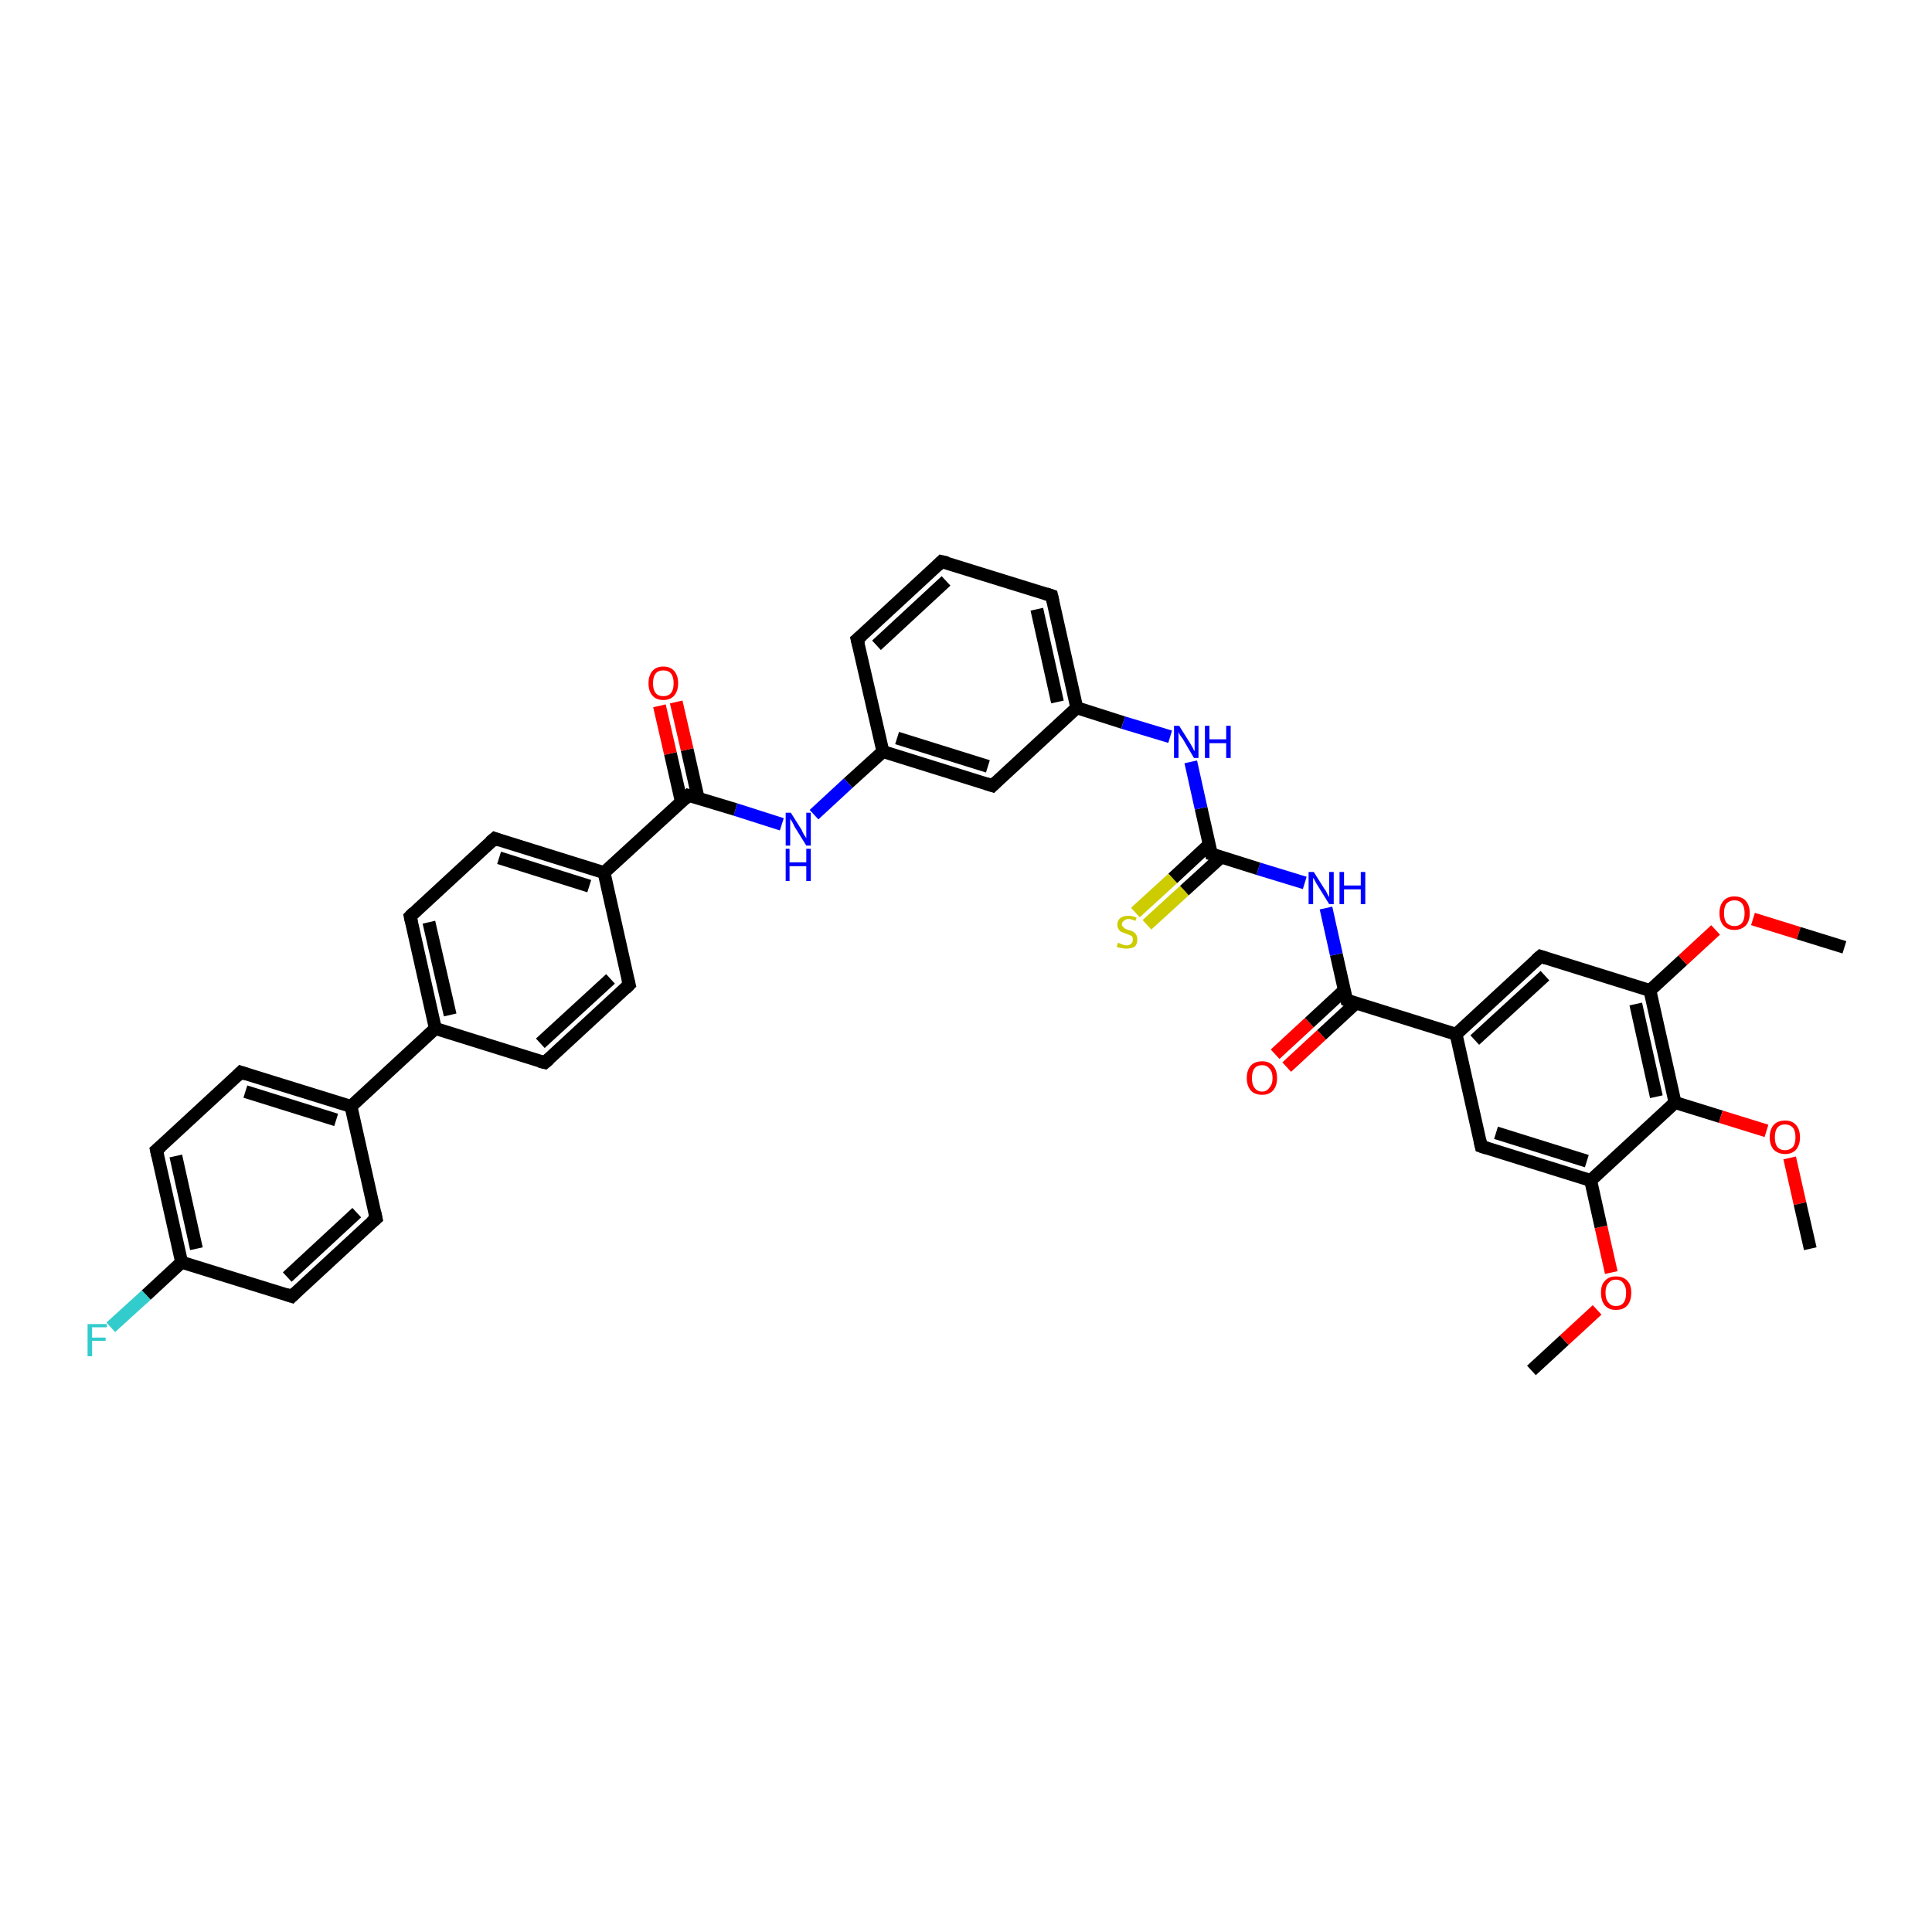 <?xml version='1.0' encoding='iso-8859-1'?>
<svg version='1.1' baseProfile='full'
              xmlns='http://www.w3.org/2000/svg'
                      xmlns:rdkit='http://www.rdkit.org/xml'
                      xmlns:xlink='http://www.w3.org/1999/xlink'
                  xml:space='preserve'
width='300px' height='300px' viewBox='0 0 300 300'>
<!-- END OF HEADER -->
<rect style='opacity:1.0;fill:#FFFFFF;stroke:none' width='300.0' height='300.0' x='0.0' y='0.0'> </rect>
<path class='bond-0 atom-0 atom-1' d='M 237.8,212.8 L 242.9,208.1' style='fill:none;fill-rule:evenodd;stroke:#000000;stroke-width:2.0px;stroke-linecap:butt;stroke-linejoin:miter;stroke-opacity:1' />
<path class='bond-0 atom-0 atom-1' d='M 242.9,208.1 L 248.0,203.4' style='fill:none;fill-rule:evenodd;stroke:#FF0000;stroke-width:2.0px;stroke-linecap:butt;stroke-linejoin:miter;stroke-opacity:1' />
<path class='bond-1 atom-1 atom-2' d='M 250.2,197.6 L 248.6,190.5' style='fill:none;fill-rule:evenodd;stroke:#FF0000;stroke-width:2.0px;stroke-linecap:butt;stroke-linejoin:miter;stroke-opacity:1' />
<path class='bond-1 atom-1 atom-2' d='M 248.6,190.5 L 247.0,183.3' style='fill:none;fill-rule:evenodd;stroke:#000000;stroke-width:2.0px;stroke-linecap:butt;stroke-linejoin:miter;stroke-opacity:1' />
<path class='bond-2 atom-2 atom-3' d='M 247.0,183.3 L 230.0,178.0' style='fill:none;fill-rule:evenodd;stroke:#000000;stroke-width:2.0px;stroke-linecap:butt;stroke-linejoin:miter;stroke-opacity:1' />
<path class='bond-2 atom-2 atom-3' d='M 246.4,180.3 L 232.3,175.9' style='fill:none;fill-rule:evenodd;stroke:#000000;stroke-width:2.0px;stroke-linecap:butt;stroke-linejoin:miter;stroke-opacity:1' />
<path class='bond-3 atom-3 atom-4' d='M 230.0,178.0 L 226.1,160.6' style='fill:none;fill-rule:evenodd;stroke:#000000;stroke-width:2.0px;stroke-linecap:butt;stroke-linejoin:miter;stroke-opacity:1' />
<path class='bond-4 atom-4 atom-5' d='M 226.1,160.6 L 239.2,148.5' style='fill:none;fill-rule:evenodd;stroke:#000000;stroke-width:2.0px;stroke-linecap:butt;stroke-linejoin:miter;stroke-opacity:1' />
<path class='bond-4 atom-4 atom-5' d='M 229.0,161.5 L 239.9,151.5' style='fill:none;fill-rule:evenodd;stroke:#000000;stroke-width:2.0px;stroke-linecap:butt;stroke-linejoin:miter;stroke-opacity:1' />
<path class='bond-5 atom-5 atom-6' d='M 239.2,148.5 L 256.2,153.8' style='fill:none;fill-rule:evenodd;stroke:#000000;stroke-width:2.0px;stroke-linecap:butt;stroke-linejoin:miter;stroke-opacity:1' />
<path class='bond-6 atom-6 atom-7' d='M 256.2,153.8 L 261.3,149.1' style='fill:none;fill-rule:evenodd;stroke:#000000;stroke-width:2.0px;stroke-linecap:butt;stroke-linejoin:miter;stroke-opacity:1' />
<path class='bond-6 atom-6 atom-7' d='M 261.3,149.1 L 266.4,144.4' style='fill:none;fill-rule:evenodd;stroke:#FF0000;stroke-width:2.0px;stroke-linecap:butt;stroke-linejoin:miter;stroke-opacity:1' />
<path class='bond-7 atom-7 atom-8' d='M 272.2,142.7 L 279.3,144.9' style='fill:none;fill-rule:evenodd;stroke:#FF0000;stroke-width:2.0px;stroke-linecap:butt;stroke-linejoin:miter;stroke-opacity:1' />
<path class='bond-7 atom-7 atom-8' d='M 279.3,144.9 L 286.4,147.1' style='fill:none;fill-rule:evenodd;stroke:#000000;stroke-width:2.0px;stroke-linecap:butt;stroke-linejoin:miter;stroke-opacity:1' />
<path class='bond-8 atom-6 atom-9' d='M 256.2,153.8 L 260.1,171.2' style='fill:none;fill-rule:evenodd;stroke:#000000;stroke-width:2.0px;stroke-linecap:butt;stroke-linejoin:miter;stroke-opacity:1' />
<path class='bond-8 atom-6 atom-9' d='M 254.0,155.9 L 257.2,170.3' style='fill:none;fill-rule:evenodd;stroke:#000000;stroke-width:2.0px;stroke-linecap:butt;stroke-linejoin:miter;stroke-opacity:1' />
<path class='bond-9 atom-9 atom-10' d='M 260.1,171.2 L 267.2,173.4' style='fill:none;fill-rule:evenodd;stroke:#000000;stroke-width:2.0px;stroke-linecap:butt;stroke-linejoin:miter;stroke-opacity:1' />
<path class='bond-9 atom-9 atom-10' d='M 267.2,173.4 L 274.3,175.6' style='fill:none;fill-rule:evenodd;stroke:#FF0000;stroke-width:2.0px;stroke-linecap:butt;stroke-linejoin:miter;stroke-opacity:1' />
<path class='bond-10 atom-10 atom-11' d='M 277.9,179.8 L 279.5,186.9' style='fill:none;fill-rule:evenodd;stroke:#FF0000;stroke-width:2.0px;stroke-linecap:butt;stroke-linejoin:miter;stroke-opacity:1' />
<path class='bond-10 atom-10 atom-11' d='M 279.5,186.9 L 281.1,193.9' style='fill:none;fill-rule:evenodd;stroke:#000000;stroke-width:2.0px;stroke-linecap:butt;stroke-linejoin:miter;stroke-opacity:1' />
<path class='bond-11 atom-4 atom-12' d='M 226.1,160.6 L 209.1,155.3' style='fill:none;fill-rule:evenodd;stroke:#000000;stroke-width:2.0px;stroke-linecap:butt;stroke-linejoin:miter;stroke-opacity:1' />
<path class='bond-12 atom-12 atom-13' d='M 208.7,153.8 L 203.3,158.8' style='fill:none;fill-rule:evenodd;stroke:#000000;stroke-width:2.0px;stroke-linecap:butt;stroke-linejoin:miter;stroke-opacity:1' />
<path class='bond-12 atom-12 atom-13' d='M 203.3,158.8 L 198.0,163.7' style='fill:none;fill-rule:evenodd;stroke:#FF0000;stroke-width:2.0px;stroke-linecap:butt;stroke-linejoin:miter;stroke-opacity:1' />
<path class='bond-12 atom-12 atom-13' d='M 210.5,155.8 L 205.2,160.7' style='fill:none;fill-rule:evenodd;stroke:#000000;stroke-width:2.0px;stroke-linecap:butt;stroke-linejoin:miter;stroke-opacity:1' />
<path class='bond-12 atom-12 atom-13' d='M 205.2,160.7 L 199.8,165.7' style='fill:none;fill-rule:evenodd;stroke:#FF0000;stroke-width:2.0px;stroke-linecap:butt;stroke-linejoin:miter;stroke-opacity:1' />
<path class='bond-13 atom-12 atom-14' d='M 209.1,155.3 L 207.5,148.2' style='fill:none;fill-rule:evenodd;stroke:#000000;stroke-width:2.0px;stroke-linecap:butt;stroke-linejoin:miter;stroke-opacity:1' />
<path class='bond-13 atom-12 atom-14' d='M 207.5,148.2 L 205.9,141.0' style='fill:none;fill-rule:evenodd;stroke:#0000FF;stroke-width:2.0px;stroke-linecap:butt;stroke-linejoin:miter;stroke-opacity:1' />
<path class='bond-14 atom-14 atom-15' d='M 202.6,137.1 L 195.4,134.9' style='fill:none;fill-rule:evenodd;stroke:#0000FF;stroke-width:2.0px;stroke-linecap:butt;stroke-linejoin:miter;stroke-opacity:1' />
<path class='bond-14 atom-14 atom-15' d='M 195.4,134.9 L 188.1,132.6' style='fill:none;fill-rule:evenodd;stroke:#000000;stroke-width:2.0px;stroke-linecap:butt;stroke-linejoin:miter;stroke-opacity:1' />
<path class='bond-15 atom-15 atom-16' d='M 187.8,131.1 L 182.1,136.4' style='fill:none;fill-rule:evenodd;stroke:#000000;stroke-width:2.0px;stroke-linecap:butt;stroke-linejoin:miter;stroke-opacity:1' />
<path class='bond-15 atom-15 atom-16' d='M 182.1,136.4 L 176.3,141.7' style='fill:none;fill-rule:evenodd;stroke:#CCCC00;stroke-width:2.0px;stroke-linecap:butt;stroke-linejoin:miter;stroke-opacity:1' />
<path class='bond-15 atom-15 atom-16' d='M 189.6,133.1 L 183.9,138.3' style='fill:none;fill-rule:evenodd;stroke:#000000;stroke-width:2.0px;stroke-linecap:butt;stroke-linejoin:miter;stroke-opacity:1' />
<path class='bond-15 atom-15 atom-16' d='M 183.9,138.3 L 178.1,143.6' style='fill:none;fill-rule:evenodd;stroke:#CCCC00;stroke-width:2.0px;stroke-linecap:butt;stroke-linejoin:miter;stroke-opacity:1' />
<path class='bond-16 atom-15 atom-17' d='M 188.1,132.6 L 186.5,125.5' style='fill:none;fill-rule:evenodd;stroke:#000000;stroke-width:2.0px;stroke-linecap:butt;stroke-linejoin:miter;stroke-opacity:1' />
<path class='bond-16 atom-15 atom-17' d='M 186.5,125.5 L 184.9,118.3' style='fill:none;fill-rule:evenodd;stroke:#0000FF;stroke-width:2.0px;stroke-linecap:butt;stroke-linejoin:miter;stroke-opacity:1' />
<path class='bond-17 atom-17 atom-18' d='M 181.7,114.4 L 174.4,112.2' style='fill:none;fill-rule:evenodd;stroke:#0000FF;stroke-width:2.0px;stroke-linecap:butt;stroke-linejoin:miter;stroke-opacity:1' />
<path class='bond-17 atom-17 atom-18' d='M 174.4,112.2 L 167.2,109.9' style='fill:none;fill-rule:evenodd;stroke:#000000;stroke-width:2.0px;stroke-linecap:butt;stroke-linejoin:miter;stroke-opacity:1' />
<path class='bond-18 atom-18 atom-19' d='M 167.2,109.9 L 163.3,92.5' style='fill:none;fill-rule:evenodd;stroke:#000000;stroke-width:2.0px;stroke-linecap:butt;stroke-linejoin:miter;stroke-opacity:1' />
<path class='bond-18 atom-18 atom-19' d='M 164.2,109.0 L 161.0,94.6' style='fill:none;fill-rule:evenodd;stroke:#000000;stroke-width:2.0px;stroke-linecap:butt;stroke-linejoin:miter;stroke-opacity:1' />
<path class='bond-19 atom-19 atom-20' d='M 163.3,92.5 L 146.2,87.2' style='fill:none;fill-rule:evenodd;stroke:#000000;stroke-width:2.0px;stroke-linecap:butt;stroke-linejoin:miter;stroke-opacity:1' />
<path class='bond-20 atom-20 atom-21' d='M 146.2,87.2 L 133.1,99.3' style='fill:none;fill-rule:evenodd;stroke:#000000;stroke-width:2.0px;stroke-linecap:butt;stroke-linejoin:miter;stroke-opacity:1' />
<path class='bond-20 atom-20 atom-21' d='M 146.9,90.2 L 136.1,100.2' style='fill:none;fill-rule:evenodd;stroke:#000000;stroke-width:2.0px;stroke-linecap:butt;stroke-linejoin:miter;stroke-opacity:1' />
<path class='bond-21 atom-21 atom-22' d='M 133.1,99.3 L 137.1,116.7' style='fill:none;fill-rule:evenodd;stroke:#000000;stroke-width:2.0px;stroke-linecap:butt;stroke-linejoin:miter;stroke-opacity:1' />
<path class='bond-22 atom-22 atom-23' d='M 137.1,116.7 L 131.7,121.6' style='fill:none;fill-rule:evenodd;stroke:#000000;stroke-width:2.0px;stroke-linecap:butt;stroke-linejoin:miter;stroke-opacity:1' />
<path class='bond-22 atom-22 atom-23' d='M 131.7,121.6 L 126.4,126.5' style='fill:none;fill-rule:evenodd;stroke:#0000FF;stroke-width:2.0px;stroke-linecap:butt;stroke-linejoin:miter;stroke-opacity:1' />
<path class='bond-23 atom-23 atom-24' d='M 121.4,128.0 L 114.2,125.7' style='fill:none;fill-rule:evenodd;stroke:#0000FF;stroke-width:2.0px;stroke-linecap:butt;stroke-linejoin:miter;stroke-opacity:1' />
<path class='bond-23 atom-23 atom-24' d='M 114.2,125.7 L 106.9,123.5' style='fill:none;fill-rule:evenodd;stroke:#000000;stroke-width:2.0px;stroke-linecap:butt;stroke-linejoin:miter;stroke-opacity:1' />
<path class='bond-24 atom-24 atom-25' d='M 108.4,123.9 L 106.7,116.4' style='fill:none;fill-rule:evenodd;stroke:#000000;stroke-width:2.0px;stroke-linecap:butt;stroke-linejoin:miter;stroke-opacity:1' />
<path class='bond-24 atom-24 atom-25' d='M 106.7,116.4 L 105.0,109.0' style='fill:none;fill-rule:evenodd;stroke:#FF0000;stroke-width:2.0px;stroke-linecap:butt;stroke-linejoin:miter;stroke-opacity:1' />
<path class='bond-24 atom-24 atom-25' d='M 105.8,124.5 L 104.1,117.0' style='fill:none;fill-rule:evenodd;stroke:#000000;stroke-width:2.0px;stroke-linecap:butt;stroke-linejoin:miter;stroke-opacity:1' />
<path class='bond-24 atom-24 atom-25' d='M 104.1,117.0 L 102.4,109.6' style='fill:none;fill-rule:evenodd;stroke:#FF0000;stroke-width:2.0px;stroke-linecap:butt;stroke-linejoin:miter;stroke-opacity:1' />
<path class='bond-25 atom-24 atom-26' d='M 106.9,123.5 L 93.8,135.5' style='fill:none;fill-rule:evenodd;stroke:#000000;stroke-width:2.0px;stroke-linecap:butt;stroke-linejoin:miter;stroke-opacity:1' />
<path class='bond-26 atom-26 atom-27' d='M 93.8,135.5 L 76.8,130.2' style='fill:none;fill-rule:evenodd;stroke:#000000;stroke-width:2.0px;stroke-linecap:butt;stroke-linejoin:miter;stroke-opacity:1' />
<path class='bond-26 atom-26 atom-27' d='M 91.5,137.6 L 77.5,133.2' style='fill:none;fill-rule:evenodd;stroke:#000000;stroke-width:2.0px;stroke-linecap:butt;stroke-linejoin:miter;stroke-opacity:1' />
<path class='bond-27 atom-27 atom-28' d='M 76.8,130.2 L 63.7,142.3' style='fill:none;fill-rule:evenodd;stroke:#000000;stroke-width:2.0px;stroke-linecap:butt;stroke-linejoin:miter;stroke-opacity:1' />
<path class='bond-28 atom-28 atom-29' d='M 63.7,142.3 L 67.6,159.7' style='fill:none;fill-rule:evenodd;stroke:#000000;stroke-width:2.0px;stroke-linecap:butt;stroke-linejoin:miter;stroke-opacity:1' />
<path class='bond-28 atom-28 atom-29' d='M 66.6,143.2 L 69.9,157.6' style='fill:none;fill-rule:evenodd;stroke:#000000;stroke-width:2.0px;stroke-linecap:butt;stroke-linejoin:miter;stroke-opacity:1' />
<path class='bond-29 atom-29 atom-30' d='M 67.6,159.7 L 84.6,165.0' style='fill:none;fill-rule:evenodd;stroke:#000000;stroke-width:2.0px;stroke-linecap:butt;stroke-linejoin:miter;stroke-opacity:1' />
<path class='bond-30 atom-30 atom-31' d='M 84.6,165.0 L 97.7,152.9' style='fill:none;fill-rule:evenodd;stroke:#000000;stroke-width:2.0px;stroke-linecap:butt;stroke-linejoin:miter;stroke-opacity:1' />
<path class='bond-30 atom-30 atom-31' d='M 83.9,162.0 L 94.8,152.0' style='fill:none;fill-rule:evenodd;stroke:#000000;stroke-width:2.0px;stroke-linecap:butt;stroke-linejoin:miter;stroke-opacity:1' />
<path class='bond-31 atom-29 atom-32' d='M 67.6,159.7 L 54.5,171.8' style='fill:none;fill-rule:evenodd;stroke:#000000;stroke-width:2.0px;stroke-linecap:butt;stroke-linejoin:miter;stroke-opacity:1' />
<path class='bond-32 atom-32 atom-33' d='M 54.5,171.8 L 37.4,166.5' style='fill:none;fill-rule:evenodd;stroke:#000000;stroke-width:2.0px;stroke-linecap:butt;stroke-linejoin:miter;stroke-opacity:1' />
<path class='bond-32 atom-32 atom-33' d='M 52.2,173.9 L 38.1,169.5' style='fill:none;fill-rule:evenodd;stroke:#000000;stroke-width:2.0px;stroke-linecap:butt;stroke-linejoin:miter;stroke-opacity:1' />
<path class='bond-33 atom-33 atom-34' d='M 37.4,166.5 L 24.3,178.6' style='fill:none;fill-rule:evenodd;stroke:#000000;stroke-width:2.0px;stroke-linecap:butt;stroke-linejoin:miter;stroke-opacity:1' />
<path class='bond-34 atom-34 atom-35' d='M 24.3,178.6 L 28.2,196.0' style='fill:none;fill-rule:evenodd;stroke:#000000;stroke-width:2.0px;stroke-linecap:butt;stroke-linejoin:miter;stroke-opacity:1' />
<path class='bond-34 atom-34 atom-35' d='M 27.3,179.5 L 30.5,193.9' style='fill:none;fill-rule:evenodd;stroke:#000000;stroke-width:2.0px;stroke-linecap:butt;stroke-linejoin:miter;stroke-opacity:1' />
<path class='bond-35 atom-35 atom-36' d='M 28.2,196.0 L 22.7,201.1' style='fill:none;fill-rule:evenodd;stroke:#000000;stroke-width:2.0px;stroke-linecap:butt;stroke-linejoin:miter;stroke-opacity:1' />
<path class='bond-35 atom-35 atom-36' d='M 22.7,201.1 L 17.2,206.1' style='fill:none;fill-rule:evenodd;stroke:#33CCCC;stroke-width:2.0px;stroke-linecap:butt;stroke-linejoin:miter;stroke-opacity:1' />
<path class='bond-36 atom-35 atom-37' d='M 28.2,196.0 L 45.3,201.3' style='fill:none;fill-rule:evenodd;stroke:#000000;stroke-width:2.0px;stroke-linecap:butt;stroke-linejoin:miter;stroke-opacity:1' />
<path class='bond-37 atom-37 atom-38' d='M 45.3,201.3 L 58.4,189.2' style='fill:none;fill-rule:evenodd;stroke:#000000;stroke-width:2.0px;stroke-linecap:butt;stroke-linejoin:miter;stroke-opacity:1' />
<path class='bond-37 atom-37 atom-38' d='M 44.6,198.3 L 55.4,188.3' style='fill:none;fill-rule:evenodd;stroke:#000000;stroke-width:2.0px;stroke-linecap:butt;stroke-linejoin:miter;stroke-opacity:1' />
<path class='bond-38 atom-22 atom-39' d='M 137.1,116.7 L 154.1,122.0' style='fill:none;fill-rule:evenodd;stroke:#000000;stroke-width:2.0px;stroke-linecap:butt;stroke-linejoin:miter;stroke-opacity:1' />
<path class='bond-38 atom-22 atom-39' d='M 139.3,114.6 L 153.4,119.0' style='fill:none;fill-rule:evenodd;stroke:#000000;stroke-width:2.0px;stroke-linecap:butt;stroke-linejoin:miter;stroke-opacity:1' />
<path class='bond-39 atom-9 atom-2' d='M 260.1,171.2 L 247.0,183.3' style='fill:none;fill-rule:evenodd;stroke:#000000;stroke-width:2.0px;stroke-linecap:butt;stroke-linejoin:miter;stroke-opacity:1' />
<path class='bond-40 atom-39 atom-18' d='M 154.1,122.0 L 167.2,109.9' style='fill:none;fill-rule:evenodd;stroke:#000000;stroke-width:2.0px;stroke-linecap:butt;stroke-linejoin:miter;stroke-opacity:1' />
<path class='bond-41 atom-31 atom-26' d='M 97.7,152.9 L 93.8,135.5' style='fill:none;fill-rule:evenodd;stroke:#000000;stroke-width:2.0px;stroke-linecap:butt;stroke-linejoin:miter;stroke-opacity:1' />
<path class='bond-42 atom-38 atom-32' d='M 58.4,189.2 L 54.5,171.8' style='fill:none;fill-rule:evenodd;stroke:#000000;stroke-width:2.0px;stroke-linecap:butt;stroke-linejoin:miter;stroke-opacity:1' />
<path d='M 230.9,178.3 L 230.0,178.0 L 229.8,177.1' style='fill:none;stroke:#000000;stroke-width:2.0px;stroke-linecap:butt;stroke-linejoin:miter;stroke-opacity:1;' />
<path d='M 238.5,149.1 L 239.2,148.5 L 240.1,148.8' style='fill:none;stroke:#000000;stroke-width:2.0px;stroke-linecap:butt;stroke-linejoin:miter;stroke-opacity:1;' />
<path d='M 209.9,155.6 L 209.1,155.3 L 209.0,155.0' style='fill:none;stroke:#000000;stroke-width:2.0px;stroke-linecap:butt;stroke-linejoin:miter;stroke-opacity:1;' />
<path d='M 188.5,132.7 L 188.1,132.6 L 188.0,132.2' style='fill:none;stroke:#000000;stroke-width:2.0px;stroke-linecap:butt;stroke-linejoin:miter;stroke-opacity:1;' />
<path d='M 163.5,93.4 L 163.3,92.5 L 162.4,92.2' style='fill:none;stroke:#000000;stroke-width:2.0px;stroke-linecap:butt;stroke-linejoin:miter;stroke-opacity:1;' />
<path d='M 147.1,87.4 L 146.2,87.2 L 145.6,87.8' style='fill:none;stroke:#000000;stroke-width:2.0px;stroke-linecap:butt;stroke-linejoin:miter;stroke-opacity:1;' />
<path d='M 133.8,98.7 L 133.1,99.3 L 133.3,100.1' style='fill:none;stroke:#000000;stroke-width:2.0px;stroke-linecap:butt;stroke-linejoin:miter;stroke-opacity:1;' />
<path d='M 107.3,123.6 L 106.9,123.5 L 106.3,124.1' style='fill:none;stroke:#000000;stroke-width:2.0px;stroke-linecap:butt;stroke-linejoin:miter;stroke-opacity:1;' />
<path d='M 77.6,130.5 L 76.8,130.2 L 76.1,130.8' style='fill:none;stroke:#000000;stroke-width:2.0px;stroke-linecap:butt;stroke-linejoin:miter;stroke-opacity:1;' />
<path d='M 64.3,141.7 L 63.7,142.3 L 63.9,143.2' style='fill:none;stroke:#000000;stroke-width:2.0px;stroke-linecap:butt;stroke-linejoin:miter;stroke-opacity:1;' />
<path d='M 83.8,164.8 L 84.6,165.0 L 85.3,164.4' style='fill:none;stroke:#000000;stroke-width:2.0px;stroke-linecap:butt;stroke-linejoin:miter;stroke-opacity:1;' />
<path d='M 97.1,153.5 L 97.7,152.9 L 97.5,152.1' style='fill:none;stroke:#000000;stroke-width:2.0px;stroke-linecap:butt;stroke-linejoin:miter;stroke-opacity:1;' />
<path d='M 38.3,166.8 L 37.4,166.5 L 36.8,167.1' style='fill:none;stroke:#000000;stroke-width:2.0px;stroke-linecap:butt;stroke-linejoin:miter;stroke-opacity:1;' />
<path d='M 25.0,178.0 L 24.3,178.6 L 24.5,179.5' style='fill:none;stroke:#000000;stroke-width:2.0px;stroke-linecap:butt;stroke-linejoin:miter;stroke-opacity:1;' />
<path d='M 44.4,201.0 L 45.3,201.3 L 45.9,200.7' style='fill:none;stroke:#000000;stroke-width:2.0px;stroke-linecap:butt;stroke-linejoin:miter;stroke-opacity:1;' />
<path d='M 57.7,189.8 L 58.4,189.2 L 58.2,188.3' style='fill:none;stroke:#000000;stroke-width:2.0px;stroke-linecap:butt;stroke-linejoin:miter;stroke-opacity:1;' />
<path d='M 153.2,121.7 L 154.1,122.0 L 154.7,121.4' style='fill:none;stroke:#000000;stroke-width:2.0px;stroke-linecap:butt;stroke-linejoin:miter;stroke-opacity:1;' />
<path class='atom-1' d='M 248.6 200.7
Q 248.6 199.5, 249.2 198.9
Q 249.8 198.2, 250.9 198.2
Q 252.1 198.2, 252.7 198.9
Q 253.3 199.5, 253.3 200.7
Q 253.3 202.0, 252.7 202.7
Q 252.1 203.4, 250.9 203.4
Q 249.8 203.4, 249.2 202.7
Q 248.6 202.0, 248.6 200.7
M 250.9 202.8
Q 251.7 202.8, 252.1 202.3
Q 252.5 201.8, 252.5 200.7
Q 252.5 199.8, 252.1 199.3
Q 251.7 198.7, 250.9 198.7
Q 250.2 198.7, 249.8 199.2
Q 249.3 199.7, 249.3 200.7
Q 249.3 201.8, 249.8 202.3
Q 250.2 202.8, 250.9 202.8
' fill='#FF0000'/>
<path class='atom-7' d='M 267.0 141.8
Q 267.0 140.6, 267.6 139.9
Q 268.2 139.2, 269.3 139.2
Q 270.5 139.2, 271.1 139.9
Q 271.7 140.6, 271.7 141.8
Q 271.7 143.0, 271.1 143.7
Q 270.4 144.4, 269.3 144.4
Q 268.2 144.4, 267.6 143.7
Q 267.0 143.0, 267.0 141.8
M 269.3 143.8
Q 270.1 143.8, 270.5 143.3
Q 270.9 142.8, 270.9 141.8
Q 270.9 140.8, 270.5 140.3
Q 270.1 139.8, 269.3 139.8
Q 268.6 139.8, 268.1 140.3
Q 267.7 140.8, 267.7 141.8
Q 267.7 142.8, 268.1 143.3
Q 268.6 143.8, 269.3 143.8
' fill='#FF0000'/>
<path class='atom-10' d='M 274.8 176.6
Q 274.8 175.4, 275.4 174.7
Q 276.0 174.0, 277.2 174.0
Q 278.3 174.0, 278.9 174.7
Q 279.5 175.4, 279.5 176.6
Q 279.5 177.8, 278.9 178.5
Q 278.3 179.2, 277.2 179.2
Q 276.1 179.2, 275.4 178.5
Q 274.8 177.8, 274.8 176.6
M 277.2 178.6
Q 277.9 178.6, 278.4 178.1
Q 278.8 177.6, 278.8 176.6
Q 278.8 175.6, 278.4 175.1
Q 277.9 174.6, 277.2 174.6
Q 276.4 174.6, 276.0 175.1
Q 275.6 175.6, 275.6 176.6
Q 275.6 177.6, 276.0 178.1
Q 276.4 178.6, 277.2 178.6
' fill='#FF0000'/>
<path class='atom-13' d='M 193.6 167.4
Q 193.6 166.2, 194.2 165.5
Q 194.8 164.8, 196.0 164.8
Q 197.1 164.8, 197.7 165.5
Q 198.3 166.2, 198.3 167.4
Q 198.3 168.6, 197.7 169.3
Q 197.1 170.0, 196.0 170.0
Q 194.8 170.0, 194.2 169.3
Q 193.6 168.6, 193.6 167.4
M 196.0 169.5
Q 196.7 169.5, 197.1 168.9
Q 197.6 168.4, 197.6 167.4
Q 197.6 166.4, 197.1 165.9
Q 196.7 165.4, 196.0 165.4
Q 195.2 165.4, 194.8 165.9
Q 194.4 166.4, 194.4 167.4
Q 194.4 168.4, 194.8 168.9
Q 195.2 169.5, 196.0 169.5
' fill='#FF0000'/>
<path class='atom-14' d='M 204.0 135.4
L 205.7 138.1
Q 205.9 138.3, 206.1 138.8
Q 206.4 139.3, 206.4 139.3
L 206.4 135.4
L 207.1 135.4
L 207.1 140.4
L 206.4 140.4
L 204.6 137.5
Q 204.4 137.2, 204.2 136.8
Q 204.0 136.4, 203.9 136.3
L 203.9 140.4
L 203.2 140.4
L 203.2 135.4
L 204.0 135.4
' fill='#0000FF'/>
<path class='atom-14' d='M 208.0 135.4
L 208.7 135.4
L 208.7 137.5
L 211.3 137.5
L 211.3 135.4
L 212.0 135.4
L 212.0 140.4
L 211.3 140.4
L 211.3 138.1
L 208.7 138.1
L 208.7 140.4
L 208.0 140.4
L 208.0 135.4
' fill='#0000FF'/>
<path class='atom-16' d='M 173.6 146.4
Q 173.6 146.4, 173.9 146.5
Q 174.1 146.6, 174.4 146.7
Q 174.6 146.8, 174.9 146.8
Q 175.4 146.8, 175.7 146.5
Q 175.9 146.3, 175.9 145.9
Q 175.9 145.6, 175.8 145.4
Q 175.7 145.3, 175.4 145.2
Q 175.2 145.1, 174.9 145.0
Q 174.4 144.8, 174.1 144.7
Q 173.9 144.6, 173.7 144.3
Q 173.5 144.0, 173.5 143.6
Q 173.5 143.0, 173.9 142.6
Q 174.4 142.2, 175.2 142.2
Q 175.8 142.2, 176.5 142.5
L 176.3 143.0
Q 175.7 142.7, 175.2 142.7
Q 174.8 142.7, 174.5 143.0
Q 174.2 143.2, 174.2 143.5
Q 174.2 143.8, 174.4 143.9
Q 174.5 144.1, 174.7 144.2
Q 174.9 144.3, 175.2 144.4
Q 175.7 144.5, 176.0 144.7
Q 176.2 144.8, 176.4 145.1
Q 176.6 145.4, 176.6 145.9
Q 176.6 146.6, 176.2 147.0
Q 175.7 147.3, 174.9 147.3
Q 174.5 147.3, 174.1 147.2
Q 173.8 147.2, 173.4 147.0
L 173.6 146.4
' fill='#CCCC00'/>
<path class='atom-17' d='M 183.1 112.7
L 184.8 115.4
Q 184.9 115.6, 185.2 116.1
Q 185.4 116.6, 185.5 116.6
L 185.5 112.7
L 186.1 112.7
L 186.1 117.7
L 185.4 117.7
L 183.7 114.8
Q 183.5 114.5, 183.2 114.1
Q 183.0 113.7, 183.0 113.6
L 183.0 117.7
L 182.3 117.7
L 182.3 112.7
L 183.1 112.7
' fill='#0000FF'/>
<path class='atom-17' d='M 187.1 112.7
L 187.8 112.7
L 187.8 114.8
L 190.4 114.8
L 190.4 112.7
L 191.1 112.7
L 191.1 117.7
L 190.4 117.7
L 190.4 115.4
L 187.8 115.4
L 187.8 117.7
L 187.1 117.7
L 187.1 112.7
' fill='#0000FF'/>
<path class='atom-23' d='M 122.8 126.2
L 124.5 128.9
Q 124.6 129.2, 124.9 129.7
Q 125.2 130.1, 125.2 130.2
L 125.2 126.2
L 125.9 126.2
L 125.9 131.3
L 125.2 131.3
L 123.4 128.4
Q 123.2 128.0, 123.0 127.6
Q 122.7 127.2, 122.7 127.1
L 122.7 131.3
L 122.0 131.3
L 122.0 126.2
L 122.8 126.2
' fill='#0000FF'/>
<path class='atom-23' d='M 122.0 131.8
L 122.6 131.8
L 122.6 133.9
L 125.2 133.9
L 125.2 131.8
L 125.9 131.8
L 125.9 136.8
L 125.2 136.8
L 125.2 134.5
L 122.6 134.5
L 122.6 136.8
L 122.0 136.8
L 122.0 131.8
' fill='#0000FF'/>
<path class='atom-25' d='M 100.7 106.1
Q 100.7 104.9, 101.3 104.2
Q 101.9 103.5, 103.0 103.5
Q 104.1 103.5, 104.7 104.2
Q 105.3 104.9, 105.3 106.1
Q 105.3 107.3, 104.7 108.0
Q 104.1 108.7, 103.0 108.7
Q 101.9 108.7, 101.3 108.0
Q 100.7 107.3, 100.7 106.1
M 103.0 108.1
Q 103.8 108.1, 104.2 107.6
Q 104.6 107.1, 104.6 106.1
Q 104.6 105.1, 104.2 104.6
Q 103.8 104.1, 103.0 104.1
Q 102.2 104.1, 101.8 104.6
Q 101.4 105.1, 101.4 106.1
Q 101.4 107.1, 101.8 107.6
Q 102.2 108.1, 103.0 108.1
' fill='#FF0000'/>
<path class='atom-36' d='M 13.6 205.6
L 16.6 205.6
L 16.6 206.1
L 14.3 206.1
L 14.3 207.7
L 16.4 207.7
L 16.4 208.2
L 14.3 208.2
L 14.3 210.6
L 13.6 210.6
L 13.6 205.6
' fill='#33CCCC'/>
</svg>
